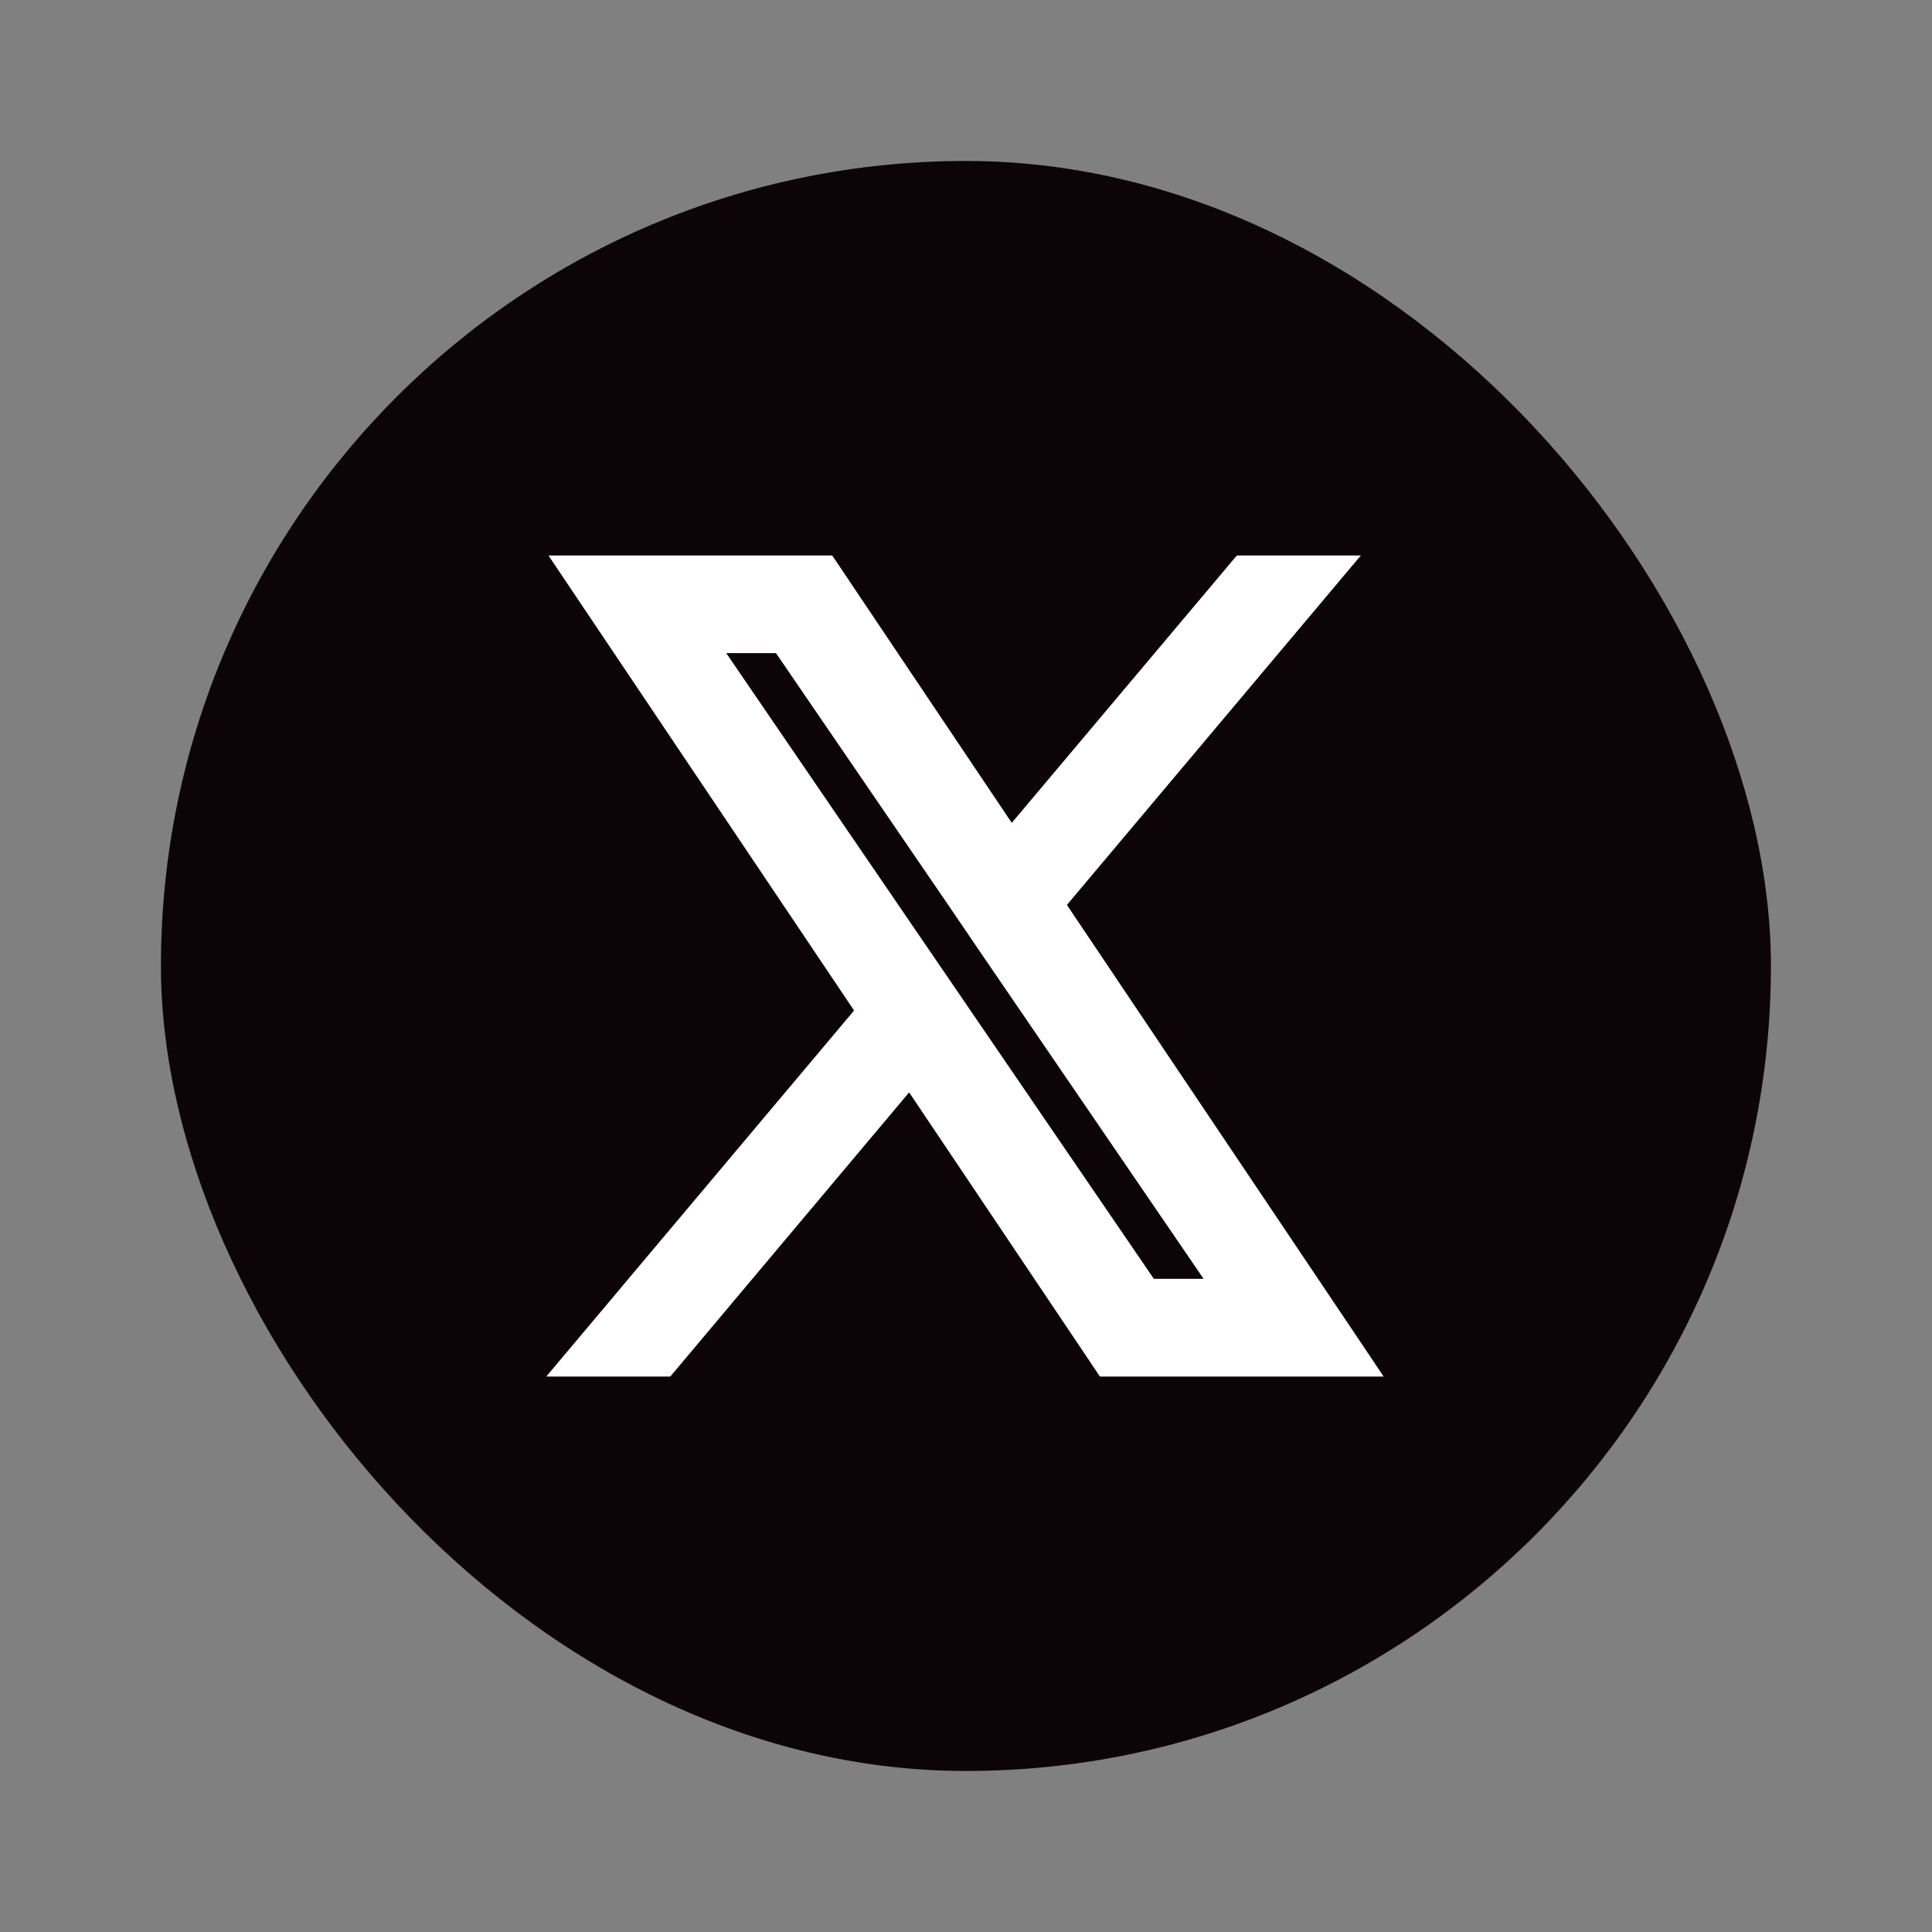 <svg width="40" height="40" viewBox="0 0 40 40" fill="none" xmlns="http://www.w3.org/2000/svg">
<rect x="0" y="0" width="40" height="40" fill="#808080" stroke="none"/>
<rect x="3.332" y="3.333" width="33.333" height="33.333" rx="16.667" fill="#0C0407"/>
<path d="M17.185 11.584L17.21 11.62L20.94 17.175L25.622 11.613L25.648 11.584H27.996L27.881 11.72L21.985 18.73L28.404 28.287L28.491 28.417H22.817L22.793 28.38L18.83 22.478L13.863 28.387L13.838 28.417H11.489L11.604 28.28L17.787 20.927L11.599 11.714L11.512 11.584H17.185ZM23.845 26.56H25.077L20.352 19.647L19.724 18.723L16.11 13.439H14.878L23.845 26.56Z" fill="white" stroke="white" stroke-width="0.167"/>
</svg>

